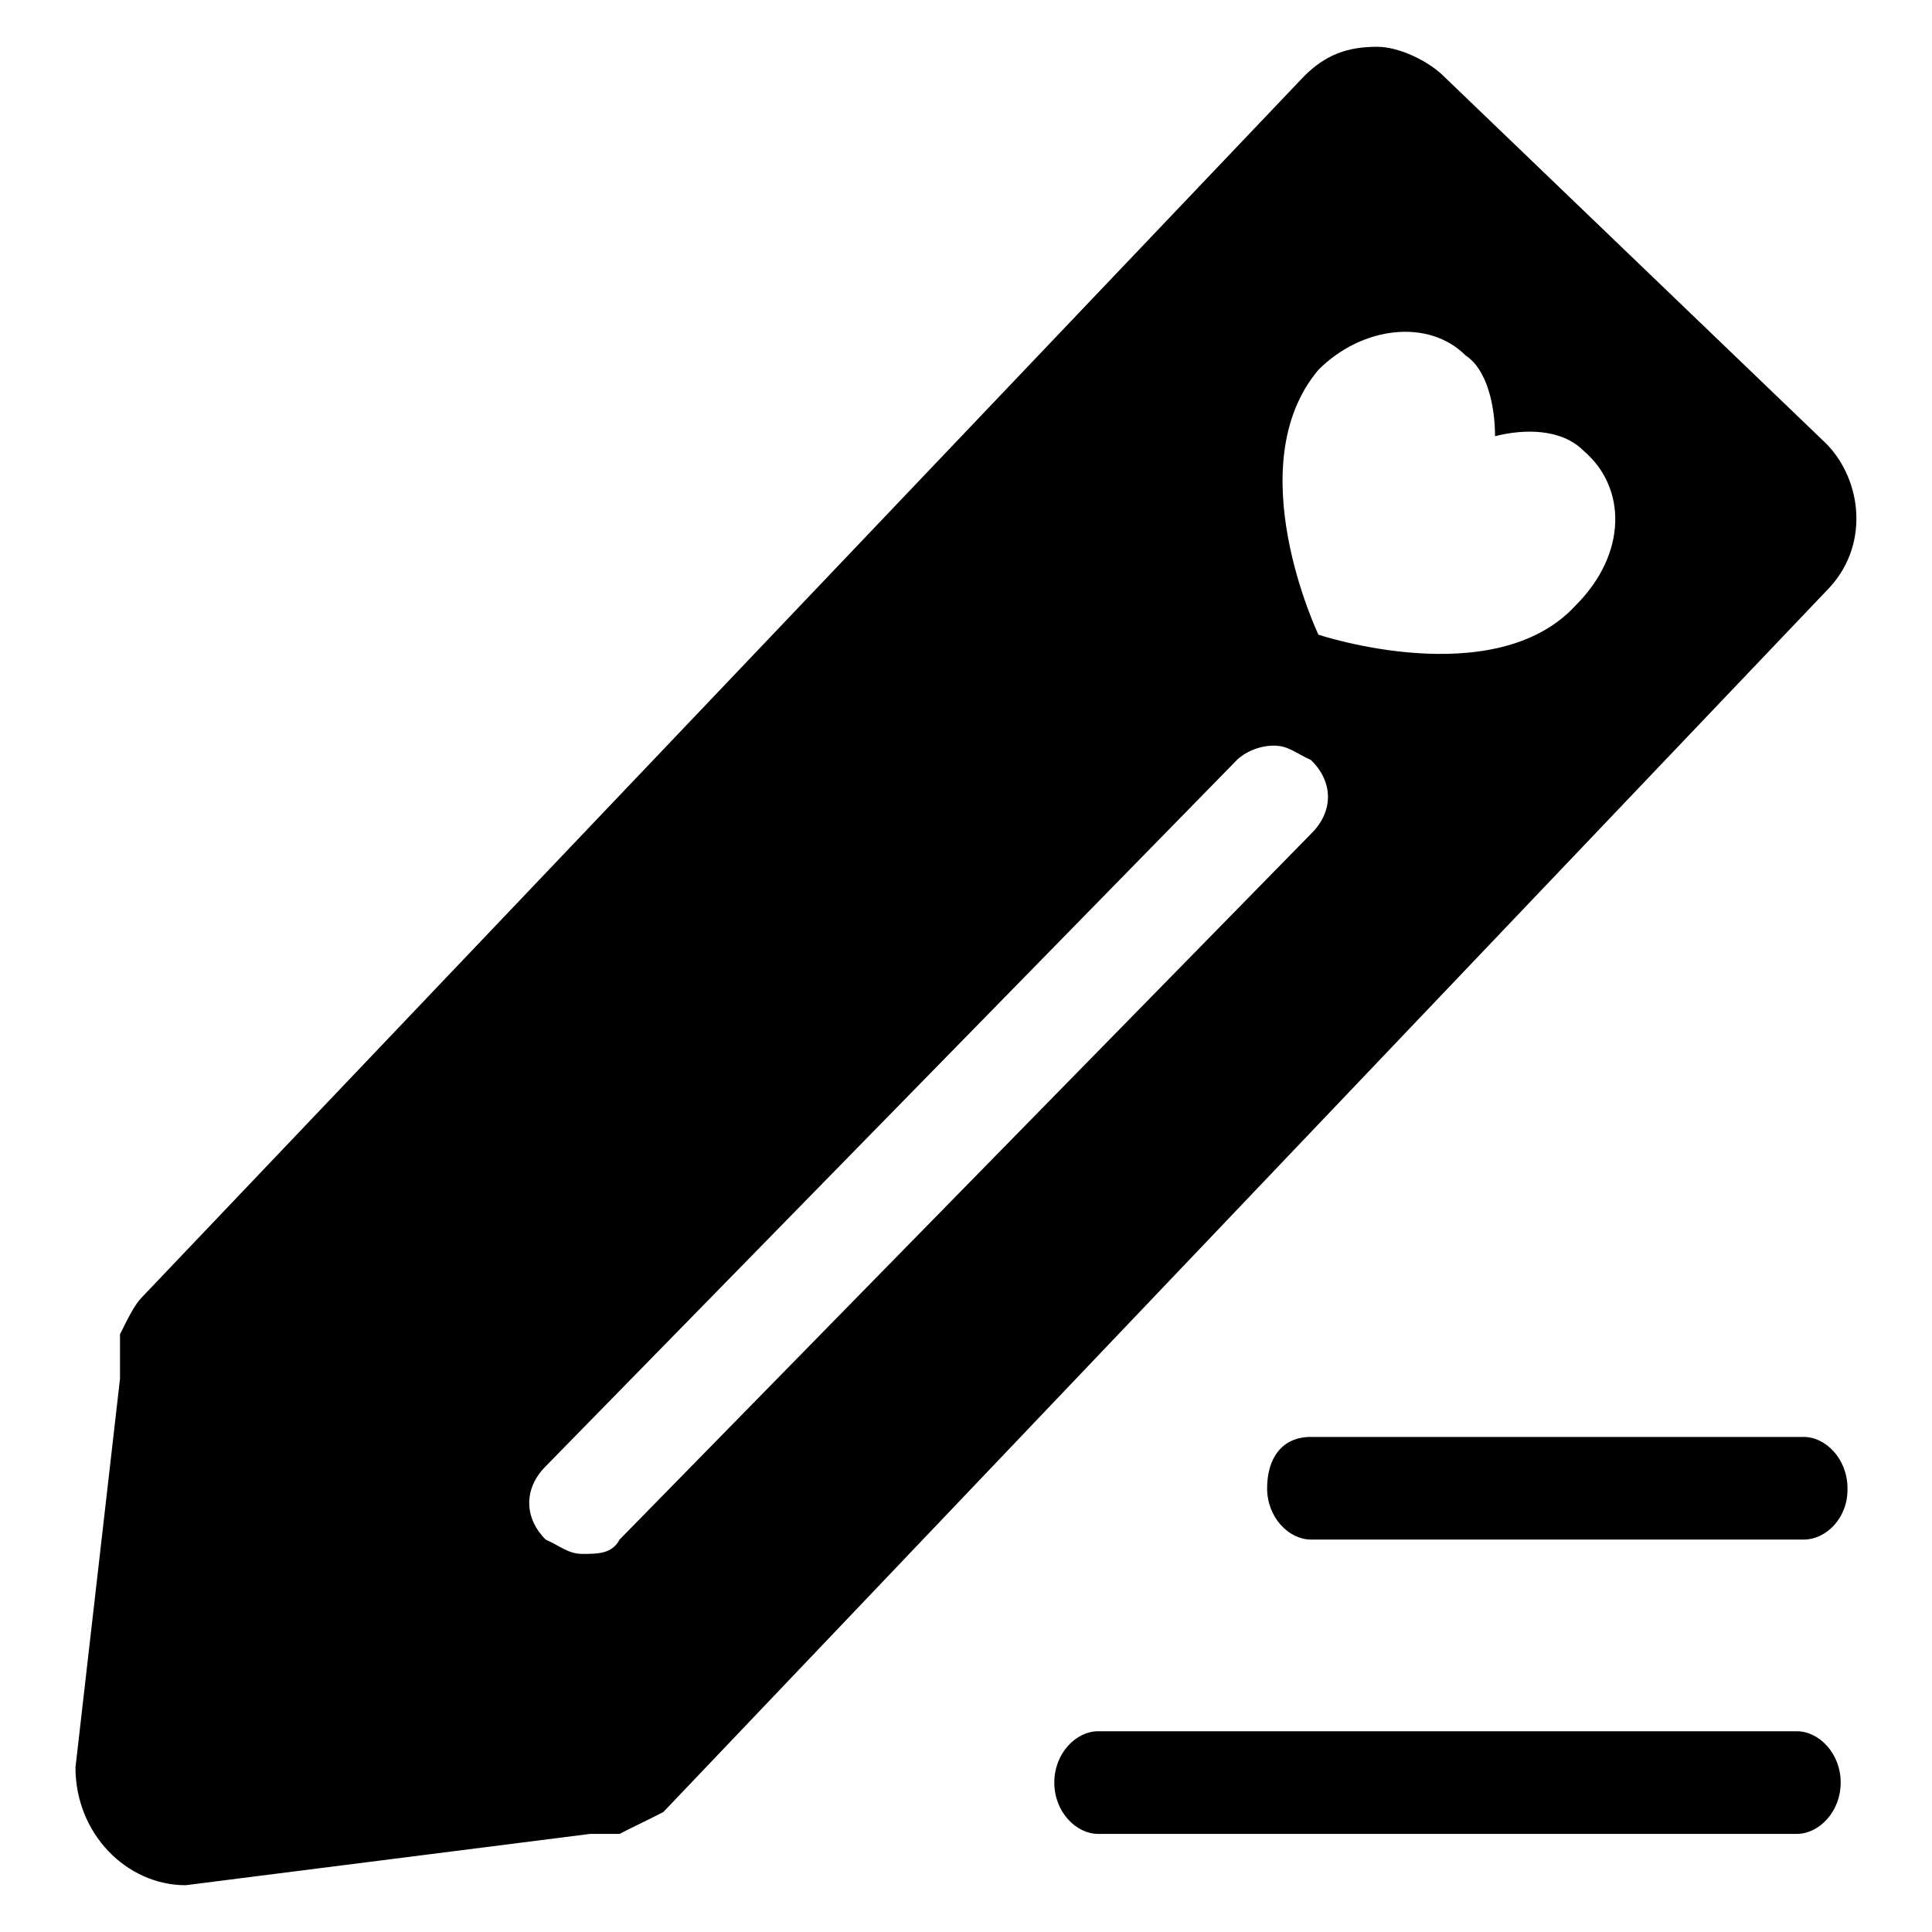 <?xml version="1.0" encoding="utf-8"?>
<!-- Svg Vector Icons : http://www.onlinewebfonts.com/icon -->
<!DOCTYPE svg PUBLIC "-//W3C//DTD SVG 1.1//EN" "http://www.w3.org/Graphics/SVG/1.1/DTD/svg11.dtd">
<svg version="1.1" xmlns="http://www.w3.org/2000/svg" xmlns:xlink="http://www.w3.org/1999/xlink" x="0px" y="0px" viewBox="0 0 256 256" enable-background="new 0 0 256 256" xml:space="preserve">
<g><g><path fill="#000000" d="M145.5,243L145.5,243c-2.9,0-5.8-2.9-5.8-6.8s2.9-6.8,5.8-6.8h92.6c2.9,0,5.8,2.9,5.8,6.8l0,0c0,3.9-2.9,6.8-5.8,6.8H145.5z"/><path fill="#000000" d="M239,204h-65.3c-2.9,0-5.8-2.9-5.8-6.8c0-3.9,1.9-6.8,5.8-6.8H239c2.9,0,5.8,2.9,5.8,6.8C244.9,201.1,242,204,239,204z"/><path fill="#000000" d="M242,58.8l-50.7-48.7c-2-2-5.9-3.9-8.8-3.9c-3.9,0-6.8,1-9.7,3.9l-154,161.8c-1,1-1.9,2.9-2.9,4.9l0,0v1v4.9L10,234.2c0,8.8,6.8,15.6,14.6,15.6l53.6-6.8h3.9l0,0l0,0c1.9-1,3.9-1.9,5.8-2.9L242,78.3C247.8,72.5,246.8,63.7,242,58.8z M173.8,110.4L82.1,204c-1,1.9-2.9,1.9-4.9,1.9c-1.9,0-2.9-1-4.9-1.9c-2.9-2.9-2.9-6.8,0-9.7l91.6-93.6c1-1,2.9-1.9,4.9-1.9c1.9,0,2.9,1,4.9,1.9C176.7,103.6,176.7,107.5,173.8,110.4z M208.8,80.2c-10.7,11.7-34.1,3.9-34.1,3.9s-10.7-22.4,0-35.1c5.8-5.8,14.6-6.8,19.5-1.9c2.9,1.9,3.9,6.8,3.9,10.7c3.9-1,8.8-1,11.7,1.9C215.6,64.6,215.6,73.4,208.8,80.2z"/></g></g>
</svg>